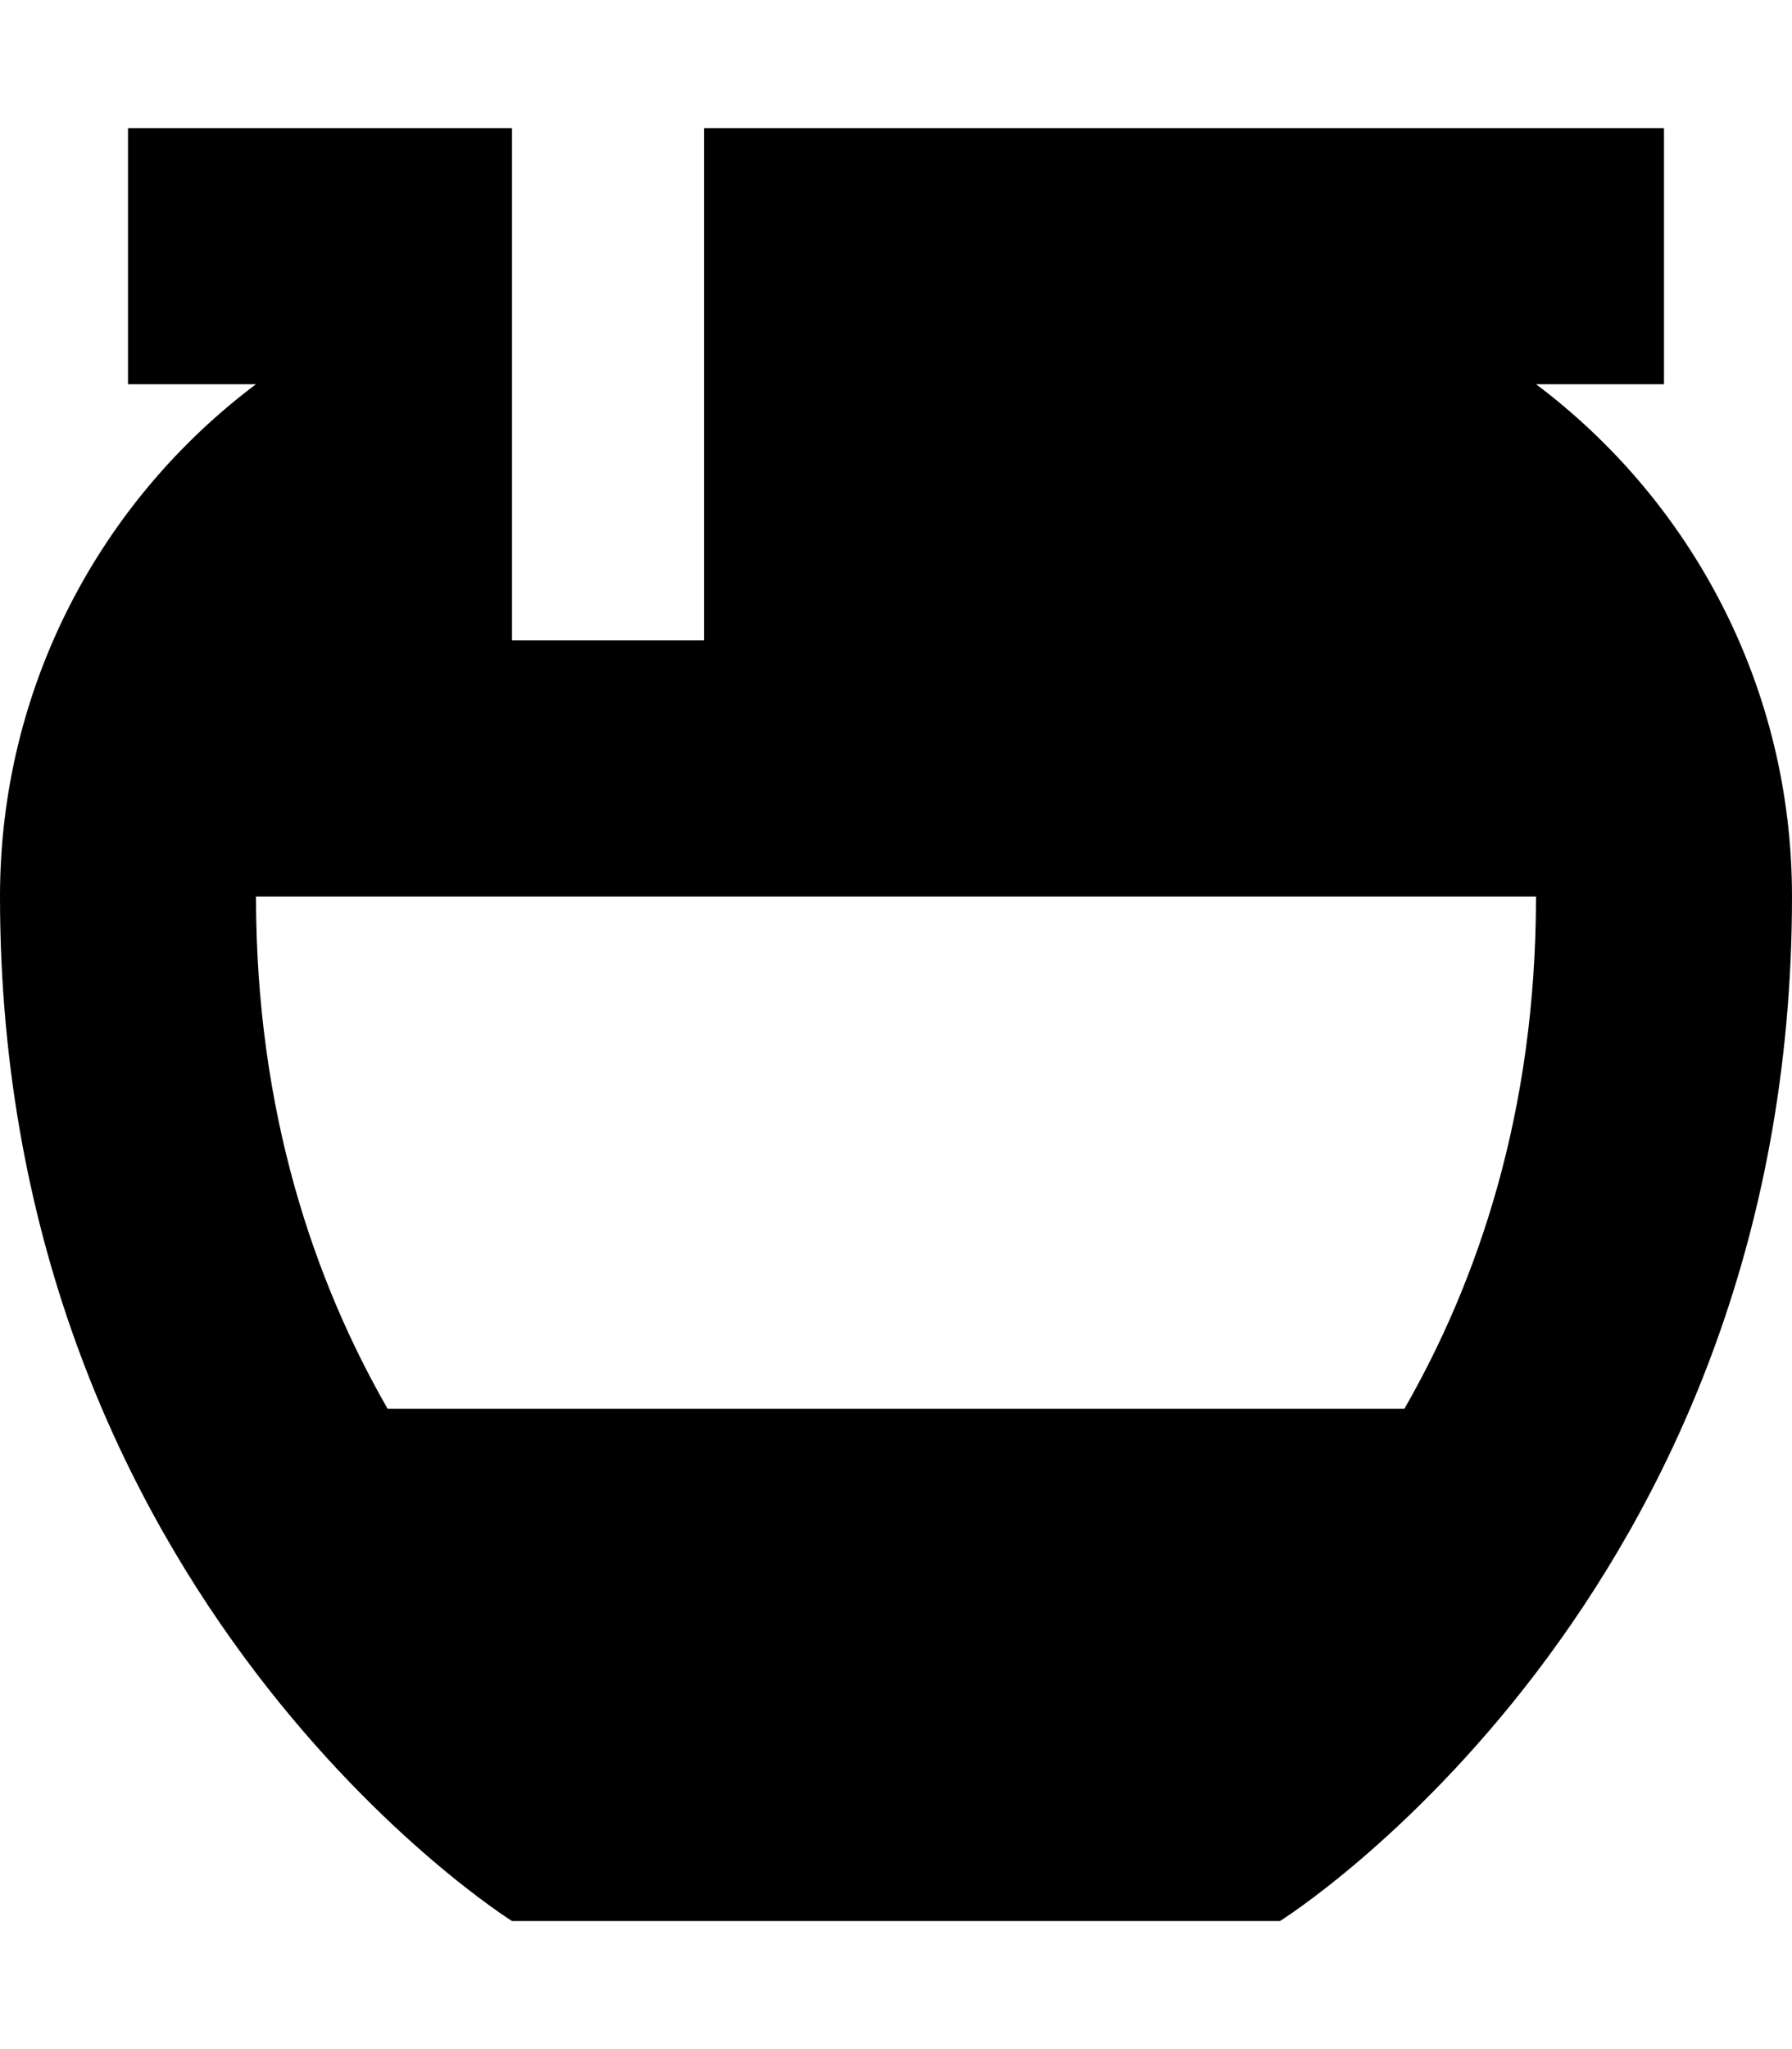 <svg xmlns="http://www.w3.org/2000/svg" viewBox="0 0 448 512"><!--! Font Awesome Pro 6.6.0 by @fontawesome - https://fontawesome.com License - https://fontawesome.com/license (Commercial License) Copyright 2024 Fonticons, Inc. --><path d="M128 32L64 32 32 32l0 64 32 0C25.1 125.2 0 171.7 0 224C0 400 128 480 128 480l192 0s128-80 128-256c0-52.3-25.1-98.8-64-128l32 0 0-64-32 0L176 32l0 104 0 24-48 0 0-24 0-104zM96.9 352C78.7 320.3 64 278.1 64 224l320 0c0 54.1-14.7 96.3-32.9 128L96.9 352z"/></svg>